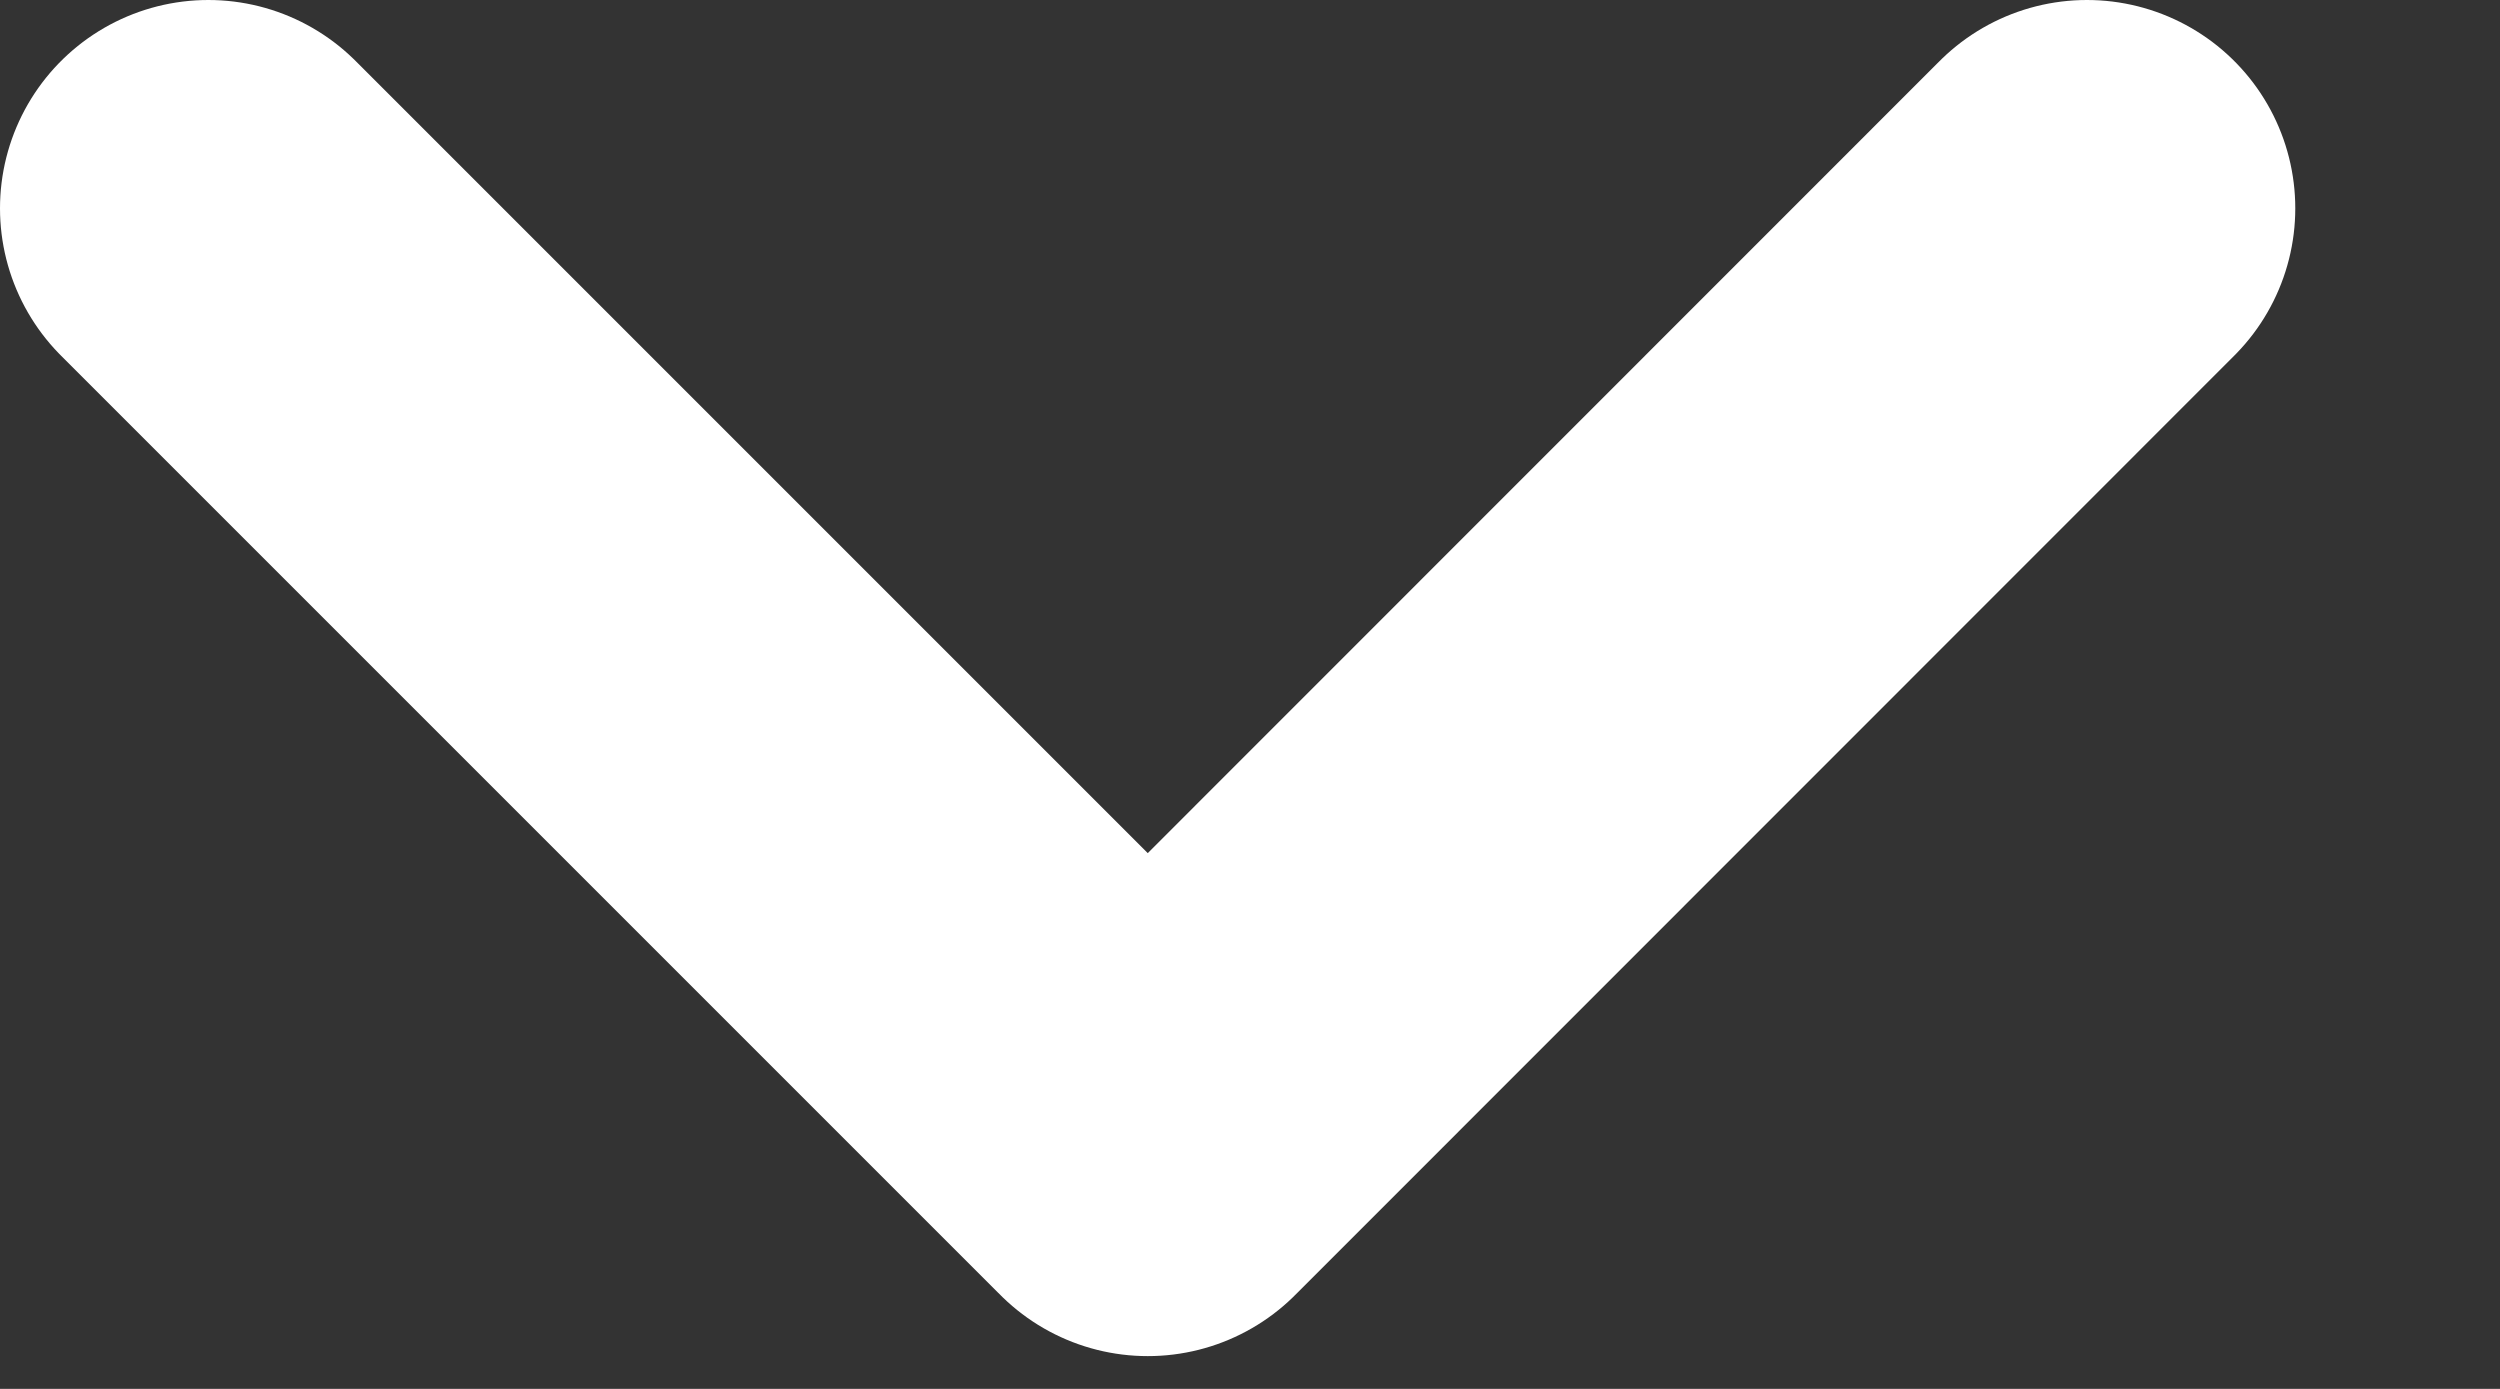 <svg xmlns="http://www.w3.org/2000/svg" width="9" height="5" viewBox="0 0 9 5" fill="none">
    <rect x="0" y="0" width="9" height="5" fill="#333333" stroke="none"/>
    <path d="M0.75 0.75L4.132 4.132L7.513 0.75" stroke="white" stroke-width="1.5" stroke-linecap="round" stroke-linejoin="round"/>
</svg>